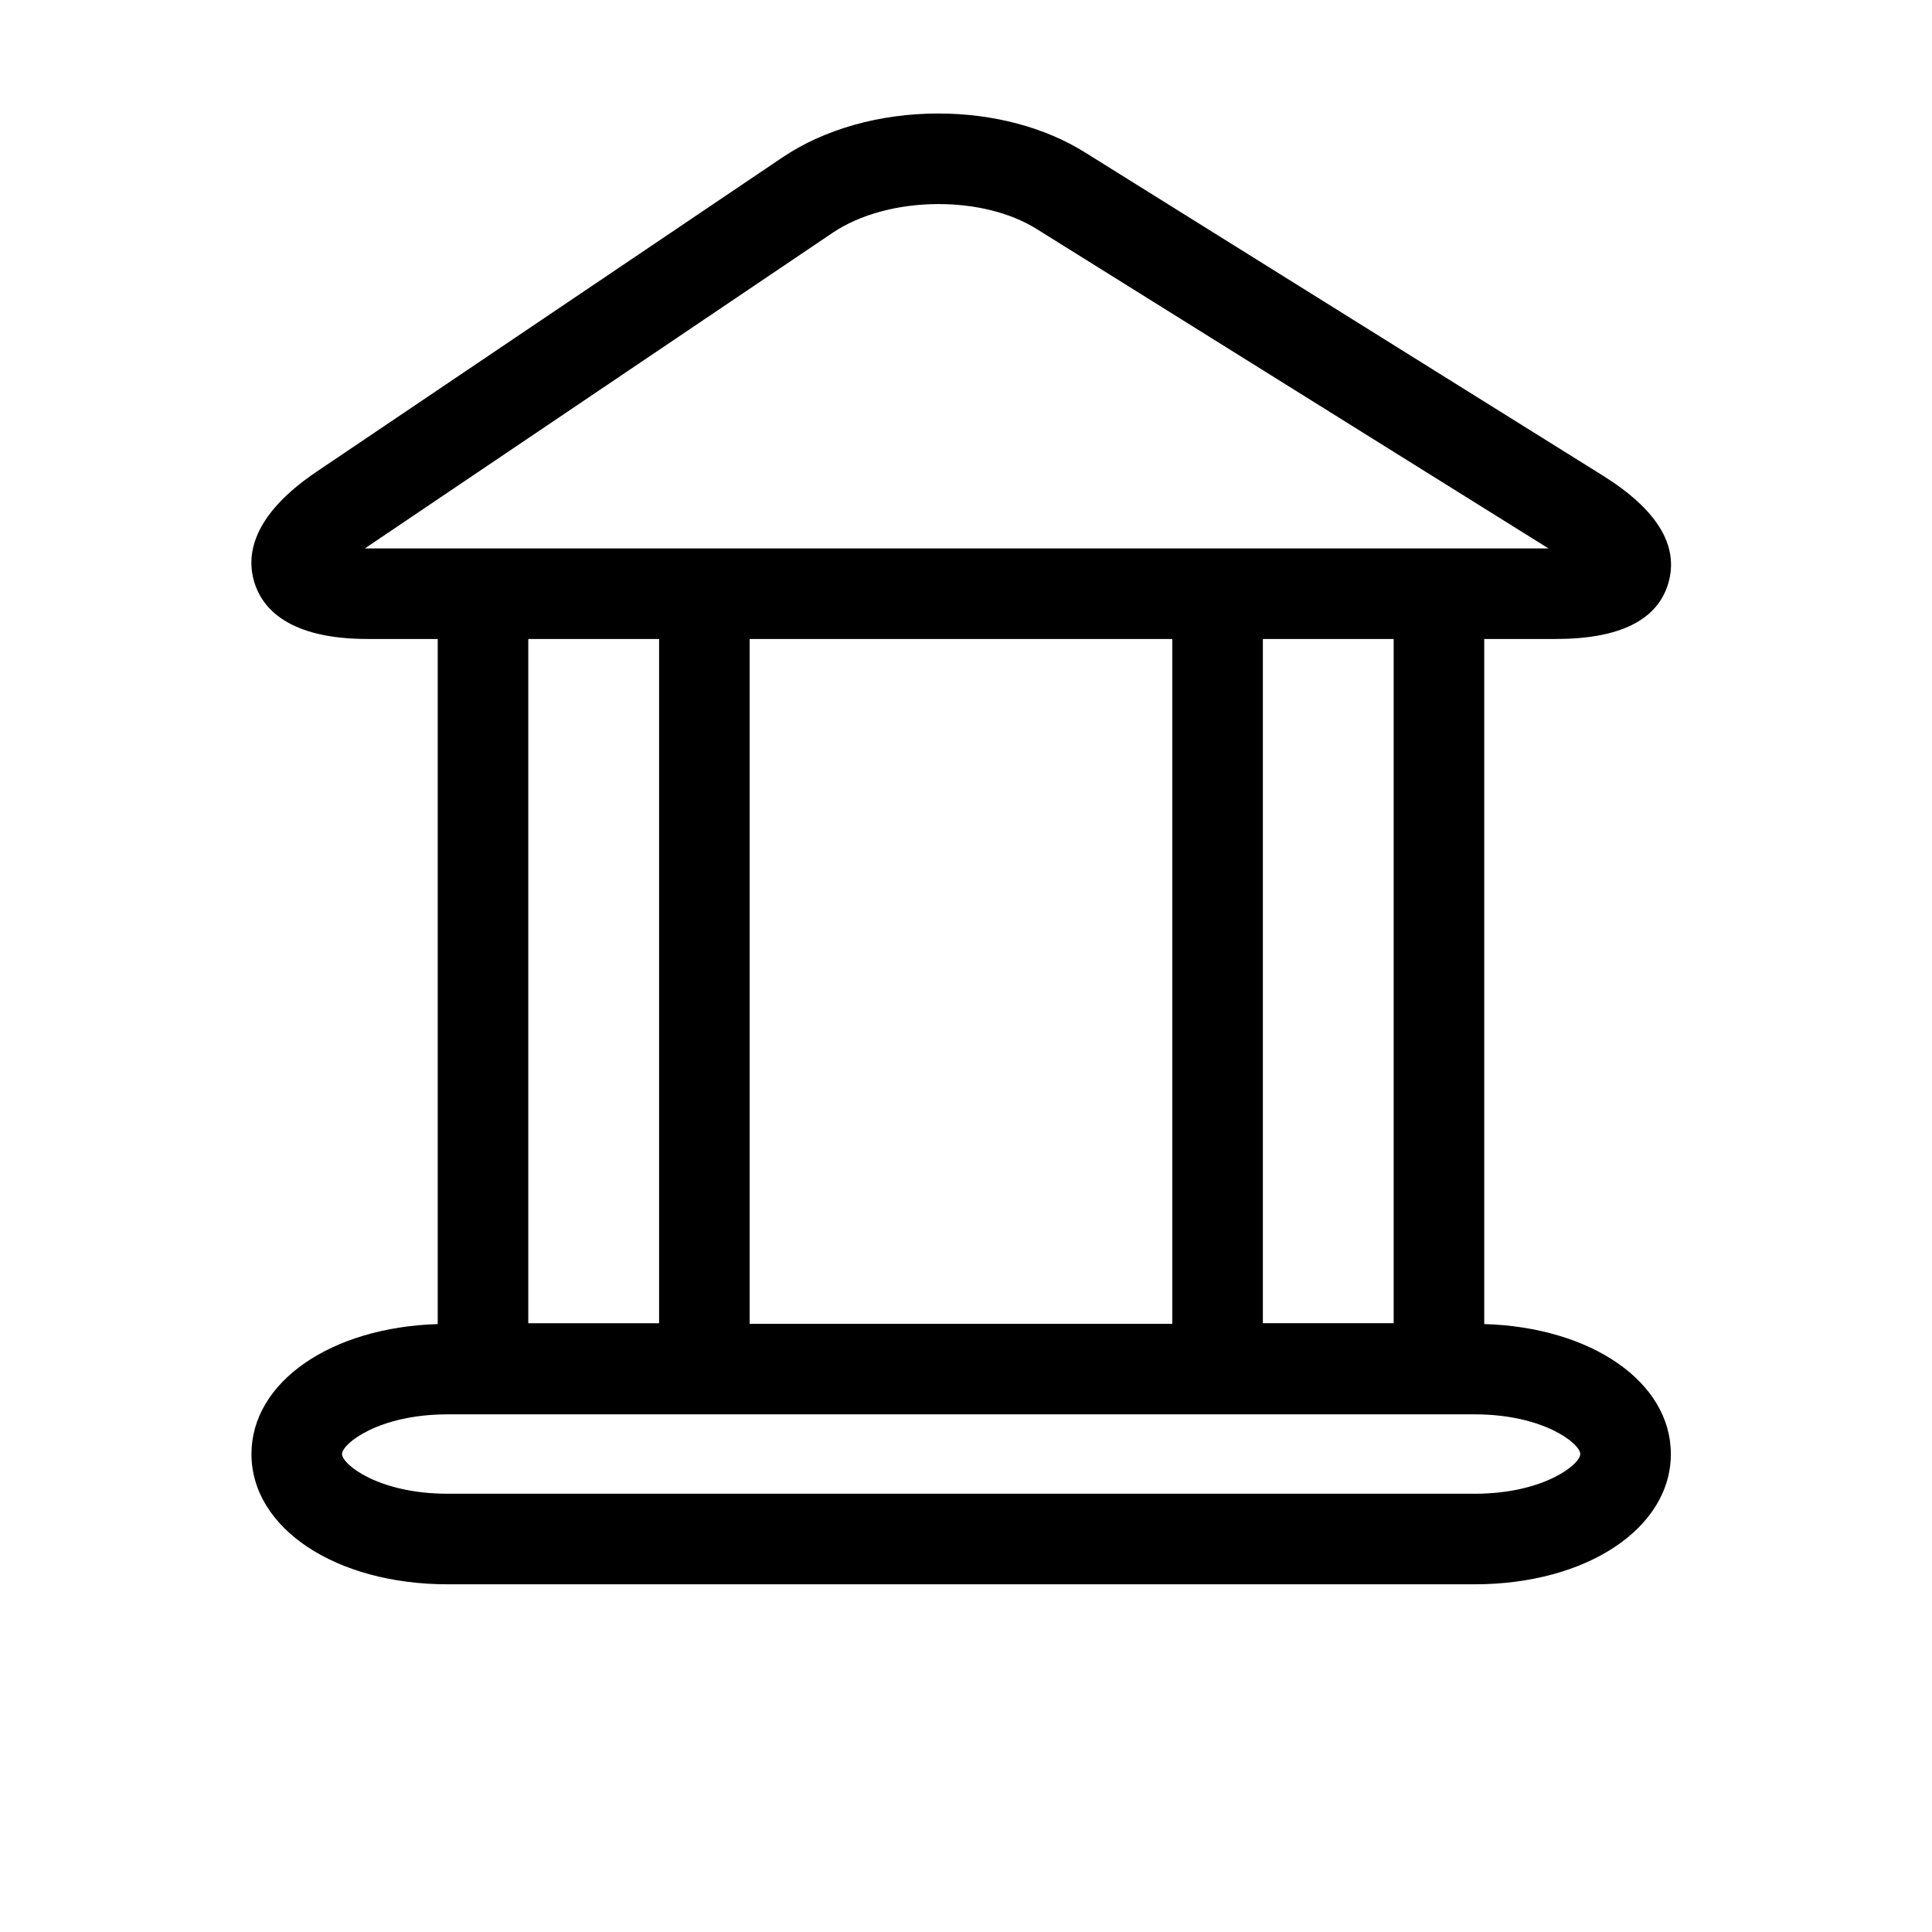 <?xml version="1.0" encoding="utf-8"?>
<!-- Generator: Adobe Illustrator 17.0.0, SVG Export Plug-In . SVG Version: 6.00 Build 0)  -->
<!DOCTYPE svg PUBLIC "-//W3C//DTD SVG 1.1//EN" "http://www.w3.org/Graphics/SVG/1.1/DTD/svg11.dtd">
<svg version="1.1" id="Capa_1" xmlns="http://www.w3.org/2000/svg" xmlns:xlink="http://www.w3.org/1999/xlink" x="0px" y="0px"
	 width="64px" height="64px" viewBox="0 0 64 64" enable-background="new 0 0 64 64" xml:space="preserve">
<path d="M51.534,21.167c2.125,0,3.381-0.626,3.735-1.862c0.354-1.236-0.381-2.433-2.183-3.557L35.931,5.042
	c-1.324-0.827-3.044-1.282-4.844-1.282c-1.942,0-3.78,0.518-5.176,1.46L10.486,15.627c-2.18,1.471-2.324,2.802-2.062,3.66
	s1.127,1.88,3.756,1.88h2.32v22.695c-3.539,0.107-6.17,1.919-6.17,4.305c0,2.46,2.794,4.315,6.5,4.315h34.019
	c3.706,0,6.5-1.855,6.5-4.315c0-2.389-2.637-4.202-6.182-4.306V21.167H51.534z M12.087,18.167c0.025-0.017,0.05-0.035,0.077-0.052
	L27.589,7.707c0.892-0.602,2.167-0.947,3.498-0.947c1.245,0,2.401,0.293,3.256,0.827l16.954,10.581h-3.63h-7.333h-17H16h-3.82
	C12.148,18.167,12.117,18.167,12.087,18.167z M24.833,43.852V21.167h14v22.685H24.833z M21.833,21.167v22.667H17.5V21.167H21.833z
	 M52.349,48.167c0,0.338-1.204,1.315-3.5,1.315H14.83c-2.296,0-3.5-0.977-3.5-1.315c0-0.338,1.204-1.315,3.5-1.315h34.019
	C51.146,46.852,52.349,47.829,52.349,48.167z M46.167,43.833h-4.333V21.167h4.333V43.833z"/>
</svg>
